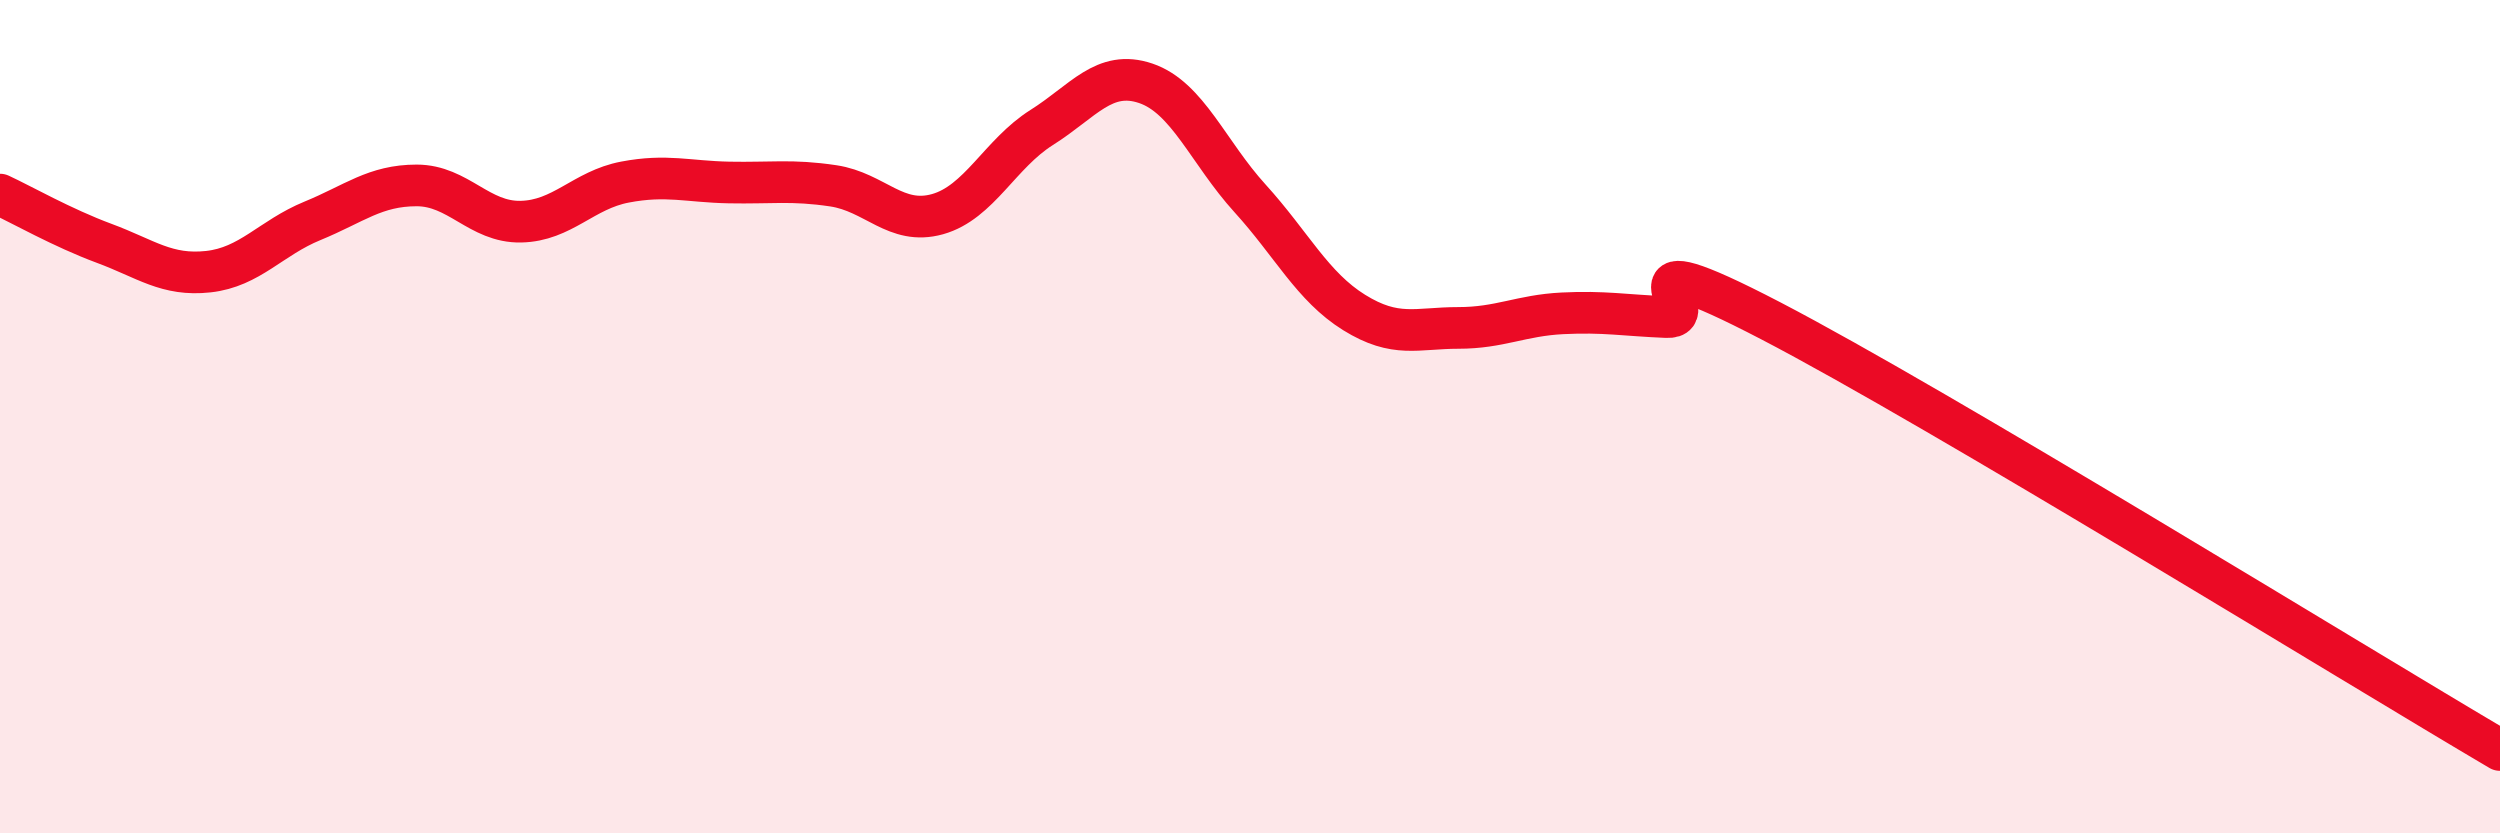 
    <svg width="60" height="20" viewBox="0 0 60 20" xmlns="http://www.w3.org/2000/svg">
      <path
        d="M 0,4.67 C 0.5,4.9 1.5,5.47 2.5,5.84 C 3.5,6.21 4,6.63 5,6.52 C 6,6.41 6.5,5.71 7.5,5.3 C 8.5,4.89 9,4.45 10,4.45 C 11,4.45 11.5,5.34 12.5,5.32 C 13.5,5.3 14,4.56 15,4.37 C 16,4.18 16.5,4.36 17.5,4.38 C 18.5,4.4 19,4.31 20,4.46 C 21,4.61 21.5,5.42 22.5,5.14 C 23.5,4.86 24,3.69 25,3.06 C 26,2.43 26.5,1.66 27.5,2 C 28.5,2.34 29,3.66 30,4.76 C 31,5.86 31.5,6.88 32.5,7.5 C 33.5,8.12 34,7.87 35,7.87 C 36,7.87 36.5,7.57 37.5,7.52 C 38.5,7.47 39,7.57 40,7.61 C 41,7.65 38.5,5.62 42.5,7.7 C 46.5,9.78 56.5,15.94 60,18L60 20L0 20Z"
        fill="#EB0A25"
        opacity="0.1"
        stroke-linecap="round"
        stroke-linejoin="round"
      />
      <path
        d="M 0,4.67 C 0.5,4.9 1.5,5.47 2.5,5.84 C 3.5,6.21 4,6.63 5,6.52 C 6,6.41 6.5,5.71 7.5,5.3 C 8.5,4.89 9,4.45 10,4.45 C 11,4.45 11.5,5.34 12.5,5.32 C 13.5,5.3 14,4.56 15,4.37 C 16,4.18 16.5,4.36 17.5,4.38 C 18.5,4.4 19,4.31 20,4.46 C 21,4.61 21.5,5.42 22.5,5.14 C 23.5,4.86 24,3.69 25,3.06 C 26,2.43 26.5,1.66 27.5,2 C 28.5,2.34 29,3.66 30,4.76 C 31,5.86 31.5,6.88 32.5,7.5 C 33.5,8.12 34,7.87 35,7.87 C 36,7.87 36.5,7.57 37.5,7.52 C 38.5,7.47 39,7.57 40,7.61 C 41,7.65 38.5,5.62 42.5,7.7 C 46.5,9.78 56.5,15.94 60,18"
        stroke="#EB0A25"
        stroke-width="1"
        fill="none"
        stroke-linecap="round"
        stroke-linejoin="round"
      />
    </svg>
  